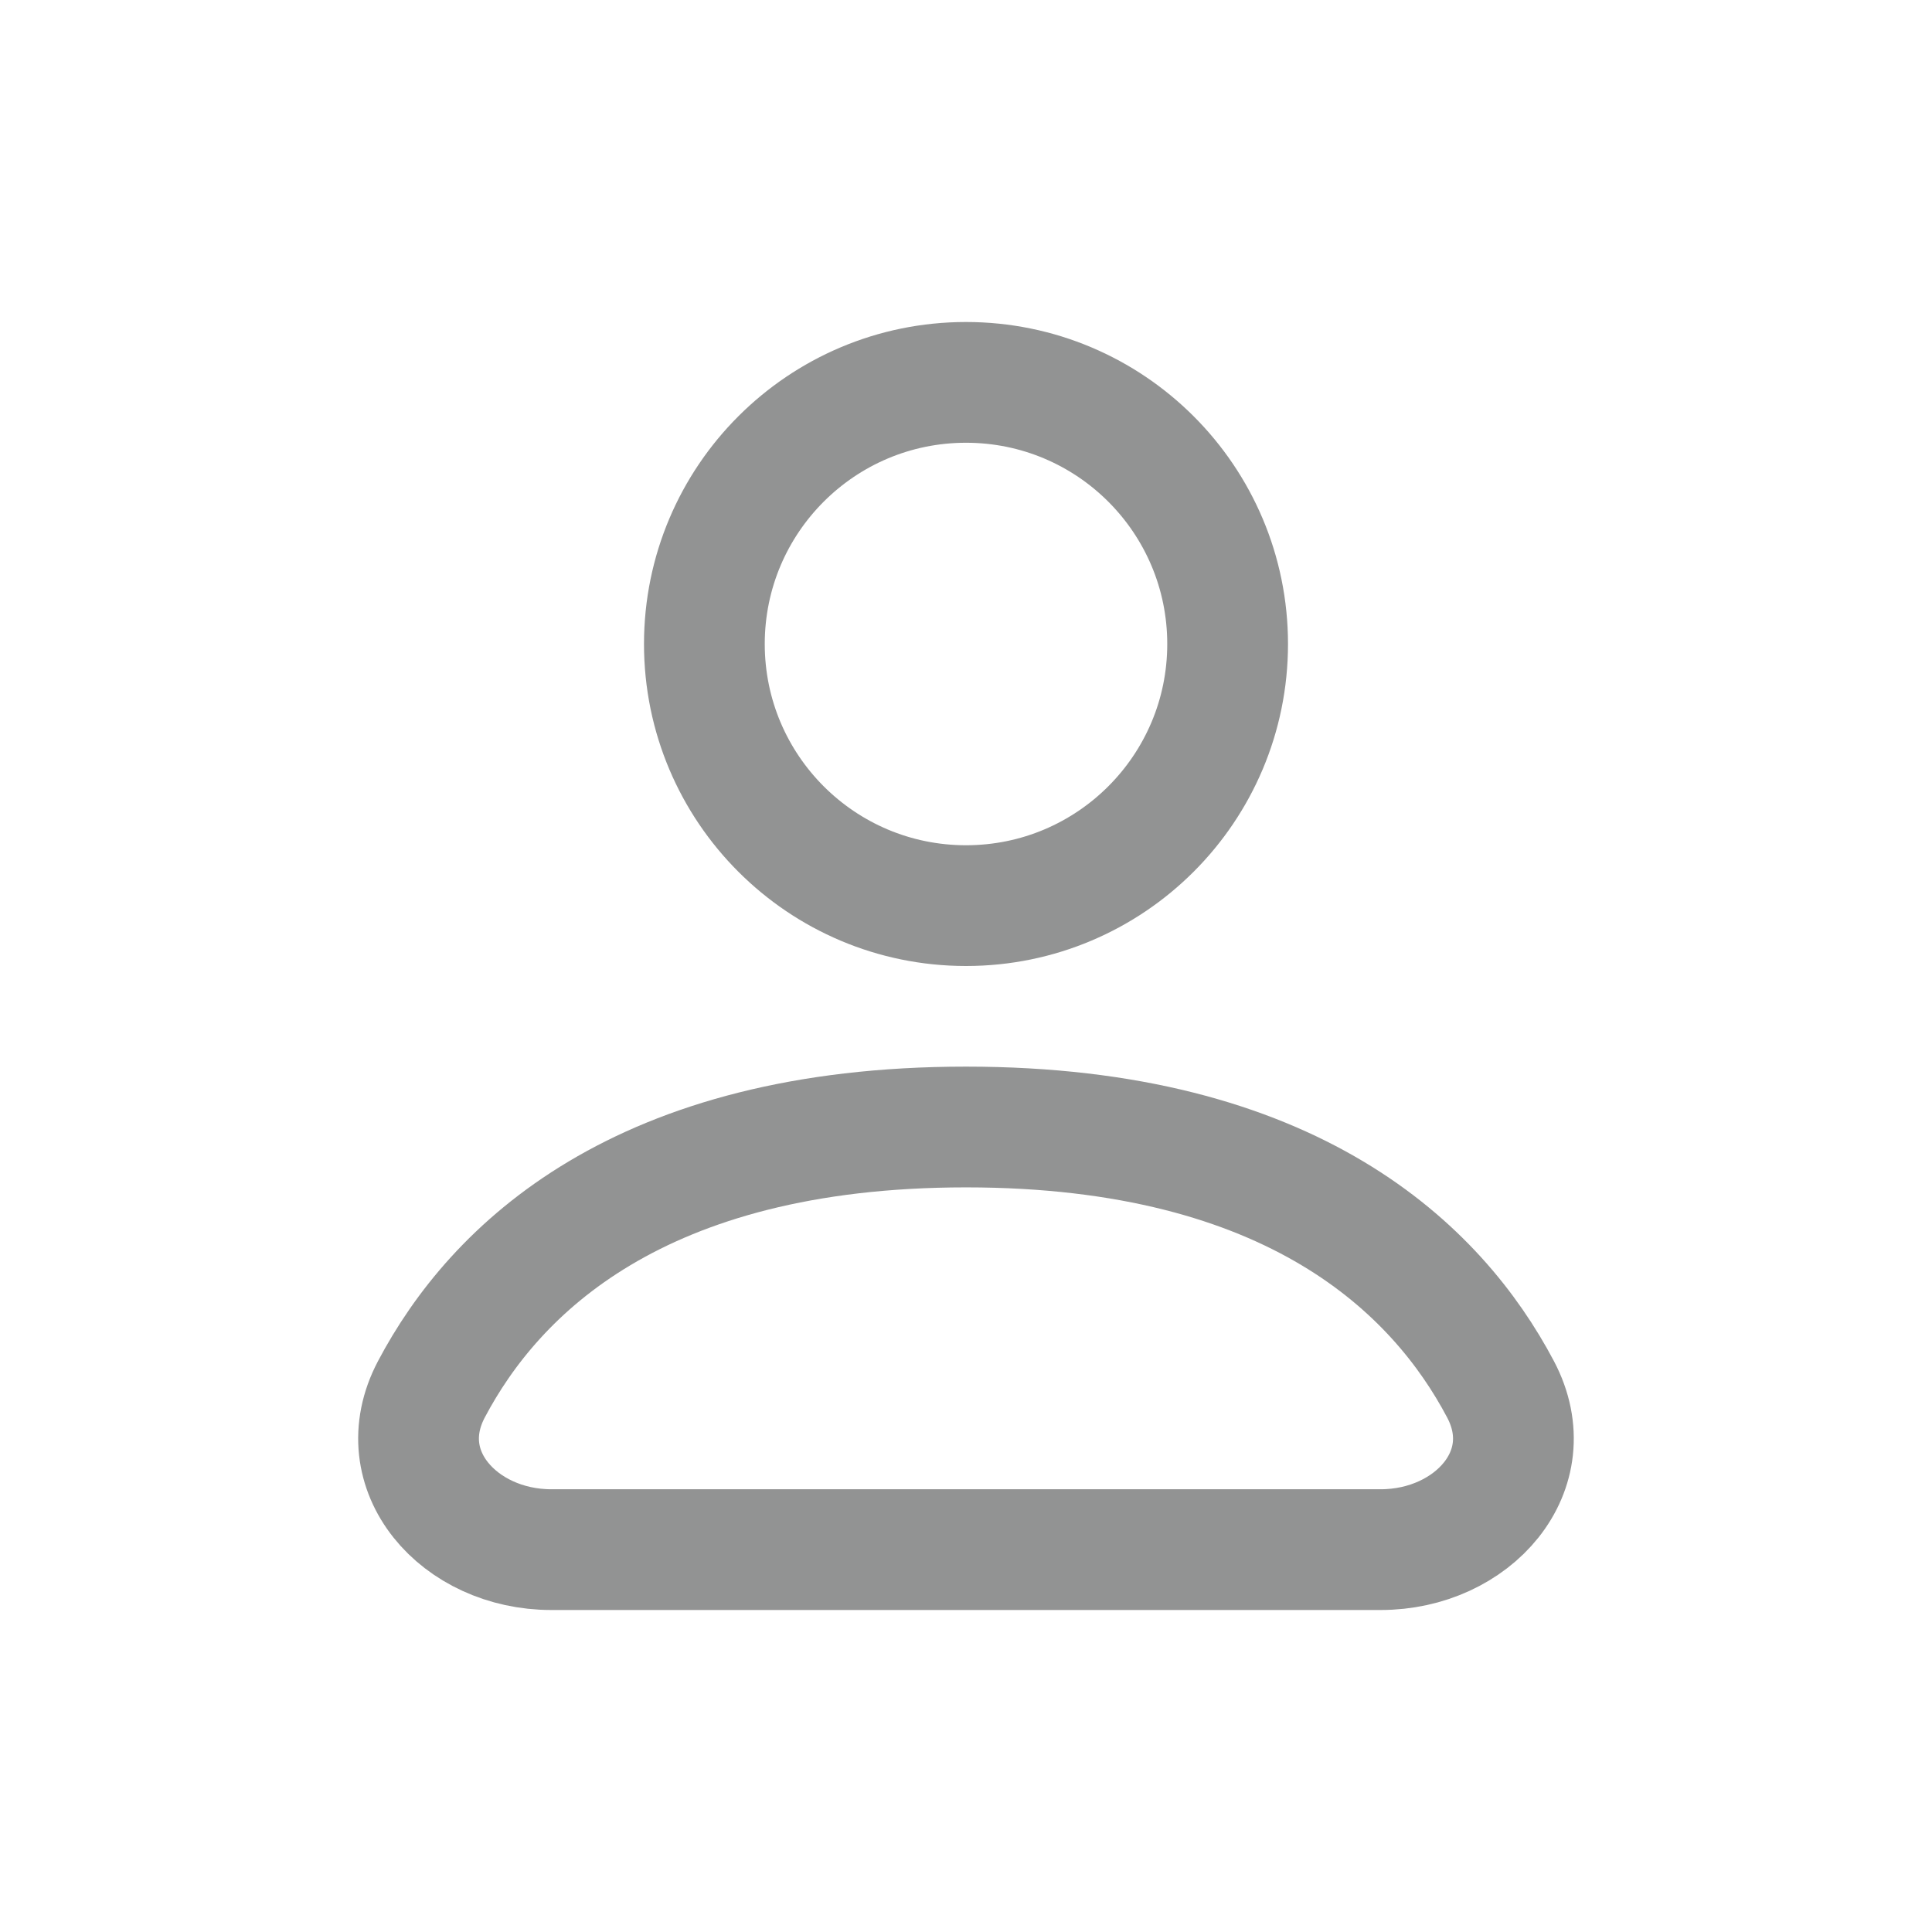 <svg width="24" height="24" viewBox="0 0 24 24" fill="none" xmlns="http://www.w3.org/2000/svg">
<path d="M15.25 8C15.25 9.795 13.795 11.25 12 11.25C10.205 11.25 8.75 9.795 8.75 8C8.75 6.205 10.205 4.75 12 4.75C13.795 4.75 15.25 6.205 15.25 8Z" stroke="#929393" stroke-width="1.5" stroke-linecap="round" stroke-linejoin="round"/>
<path d="M6.847 19.25H17.152C18.294 19.25 19.174 18.268 18.64 17.258C17.856 15.773 16.068 14 12 14C7.932 14 6.143 15.773 5.359 17.258C4.826 18.268 5.705 19.25 6.847 19.25Z" stroke="#929393" stroke-width="1.5" stroke-linecap="round" stroke-linejoin="round"/>
</svg>
